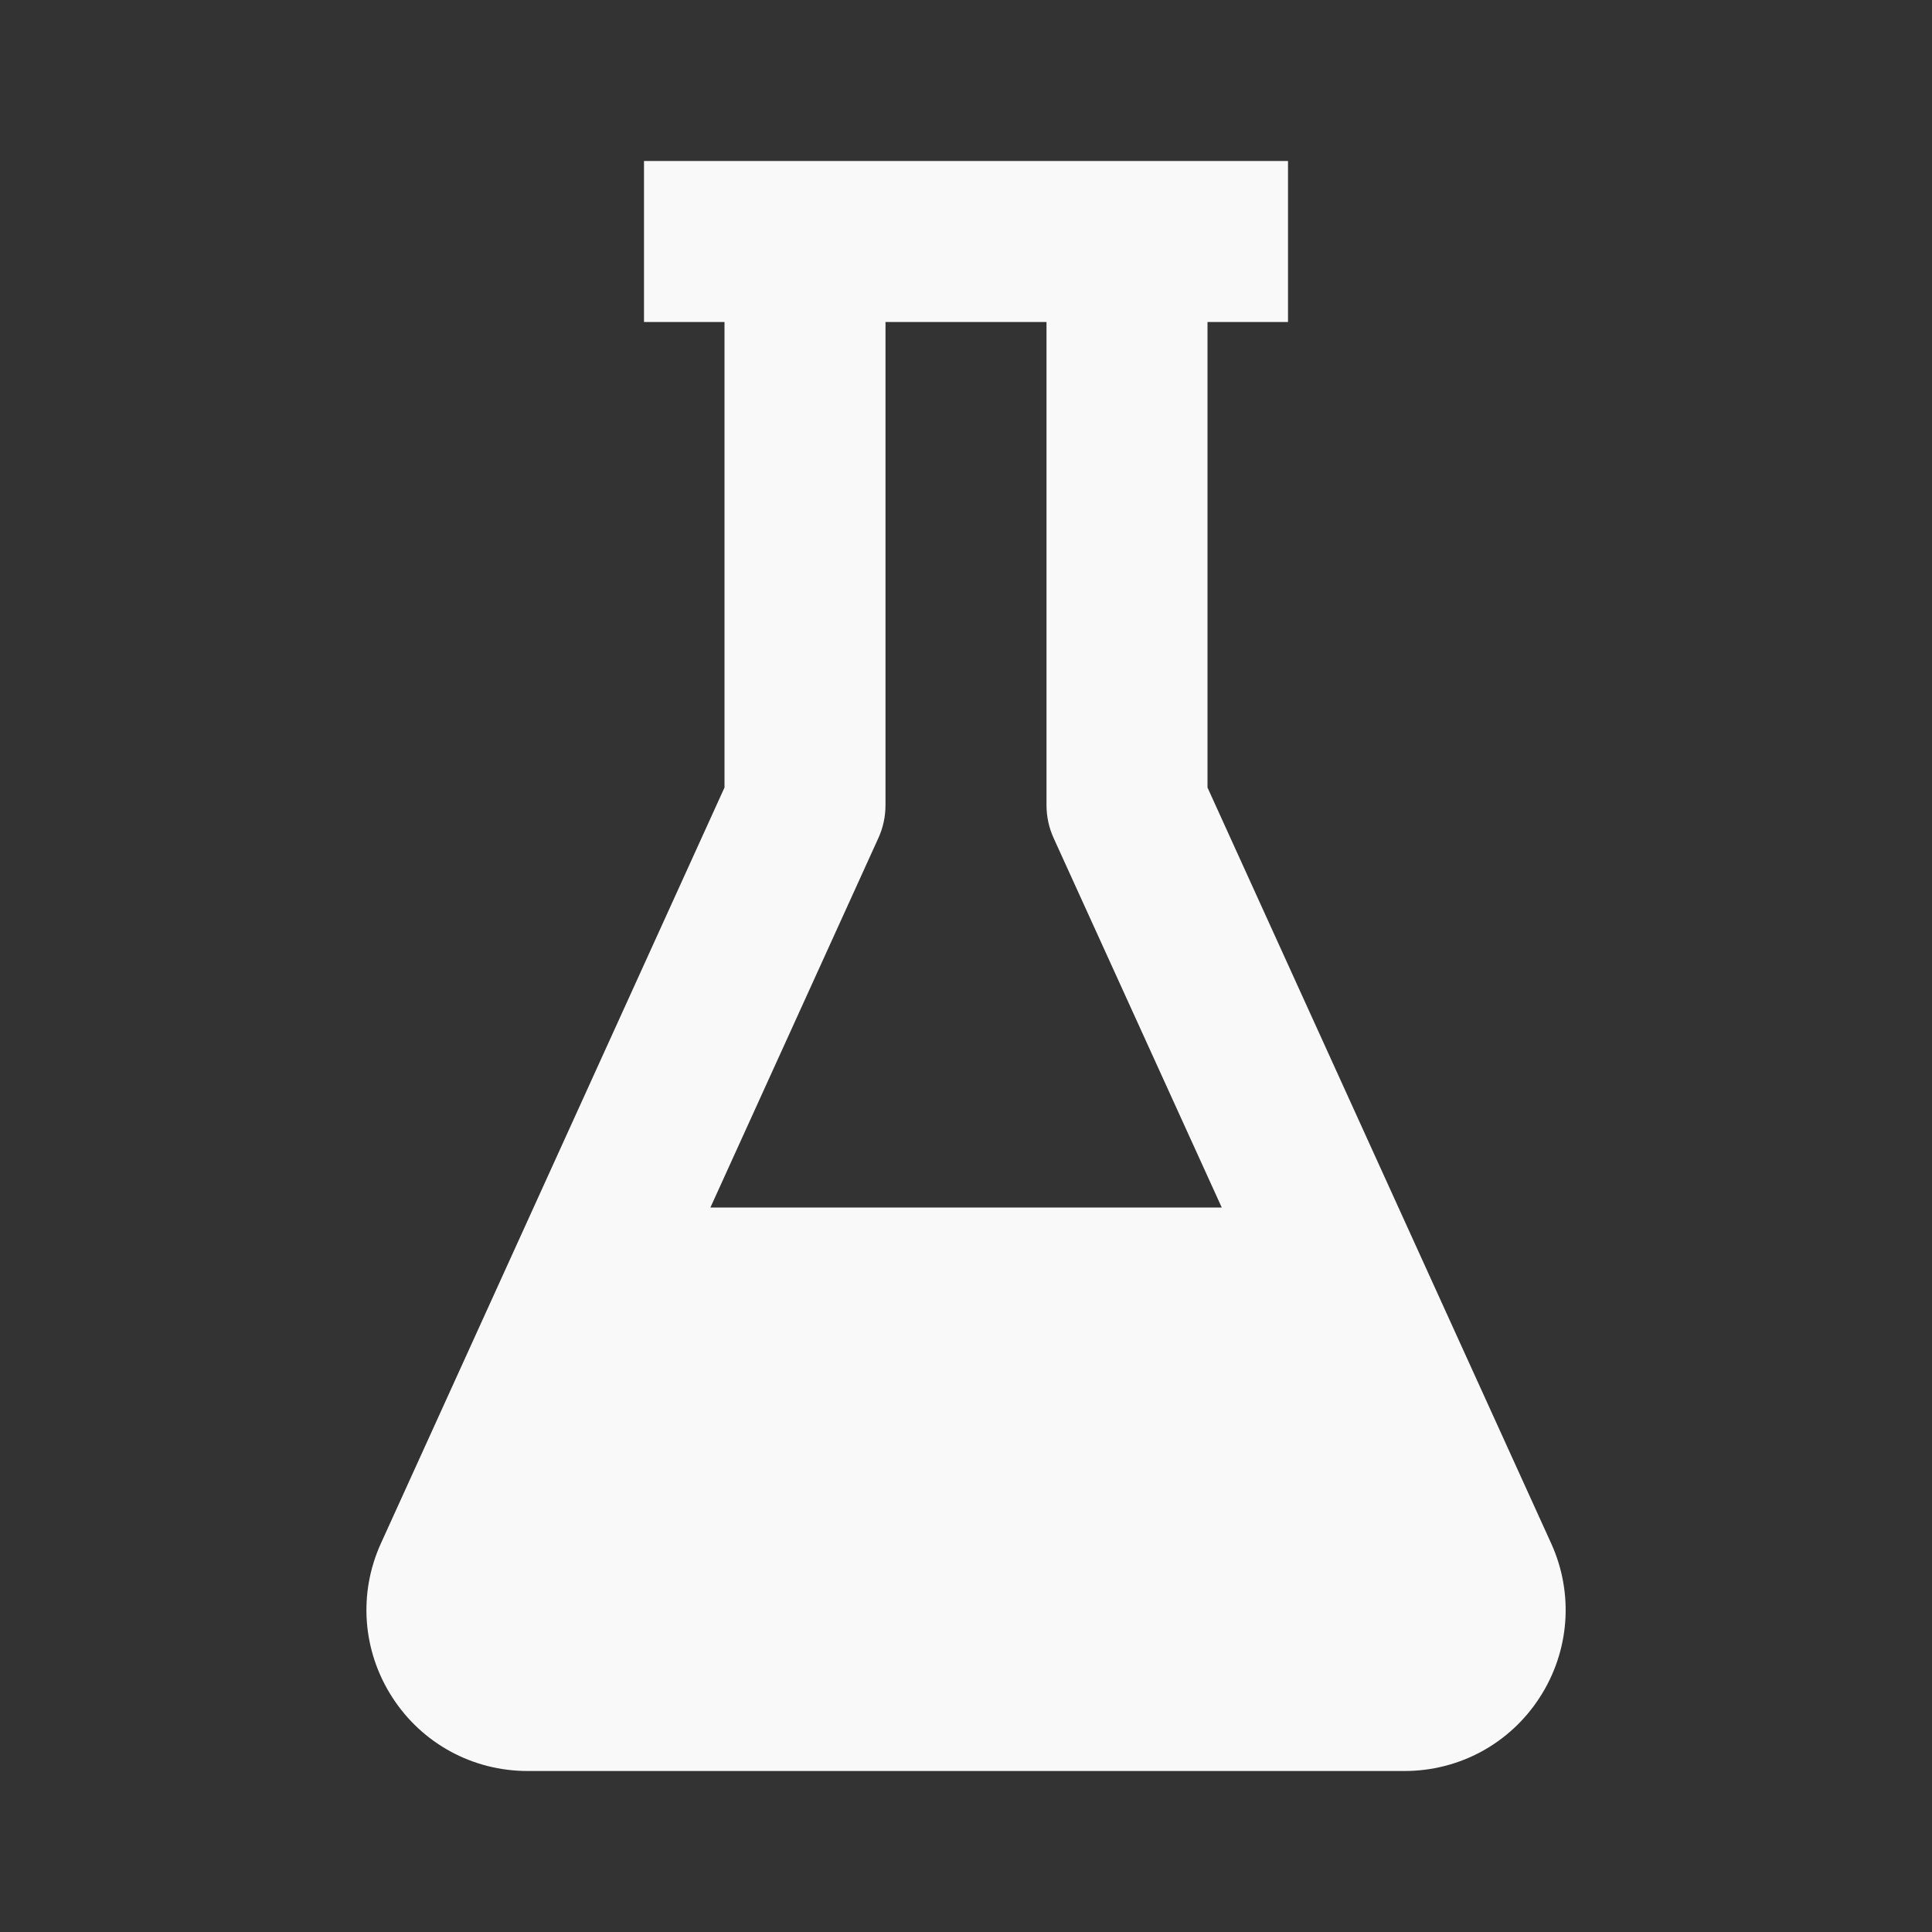 <?xml version="1.0" encoding="UTF-8" standalone="no"?>
<svg
   xmlns:dc="http://purl.org/dc/elements/1.1/"
   xmlns:cc="http://creativecommons.org/ns#"
   xmlns:rdf="http://www.w3.org/1999/02/22-rdf-syntax-ns#"
   xmlns:svg="http://www.w3.org/2000/svg"
   xmlns="http://www.w3.org/2000/svg"
   xmlns:sodipodi="http://sodipodi.sourceforge.net/DTD/sodipodi-0.dtd"
   xmlns:inkscape="http://www.inkscape.org/namespaces/inkscape"
   width="24"
   height="24"
   viewBox="0 0 24 24"
   version="1.1"
   id="svg899"
   sodipodi:docname="bxs-flask.svg"
   inkscape:version="1.0.1 (3bc2e813f5, 2020-09-07)">
  <rect x="0" y="0" width="24" height="24" fill="#333333" stroke="none"/>
  <defs
     id="defs903" />
  <sodipodi:namedview
     pagecolor="#ffffff"
     bordercolor="#666666"
     borderopacity="1"
     objecttolerance="10"
     gridtolerance="10"
     guidetolerance="10"
     inkscape:pageopacity="0"
     inkscape:pageshadow="2"
     inkscape:window-width="1920"
     inkscape:window-height="1017"
     id="namedview901"
     showgrid="false"
     inkscape:zoom="24.896051"
     inkscape:cx="10.417655"
     inkscape:cy="13.111759"
     inkscape:window-x="-8"
     inkscape:window-y="-8"
     inkscape:window-maximized="1"
     inkscape:current-layer="svg899"
     inkscape:document-rotation="0" />
  <path
     d="M15,9.783V4h1V2h-2h-4H8v2h1v5.783l-4.268,9.389c-0.283,0.622-0.23,1.337,0.14,1.911C5.241,21.657,5.87,22,6.553,22h10.895 c0.683,0,1.312-0.343,1.681-0.917c0.37-0.574,0.423-1.289,0.14-1.911L15,9.783z M10.91,10.414C10.97,10.284,11,10.143,11,10V4h2v6 c0,0.143,0.03,0.284,0.09,0.414L15.177,15H8.825L10.91,10.414z"
     id="path897"
     style="fill:#f9f9f9" />
</svg>
